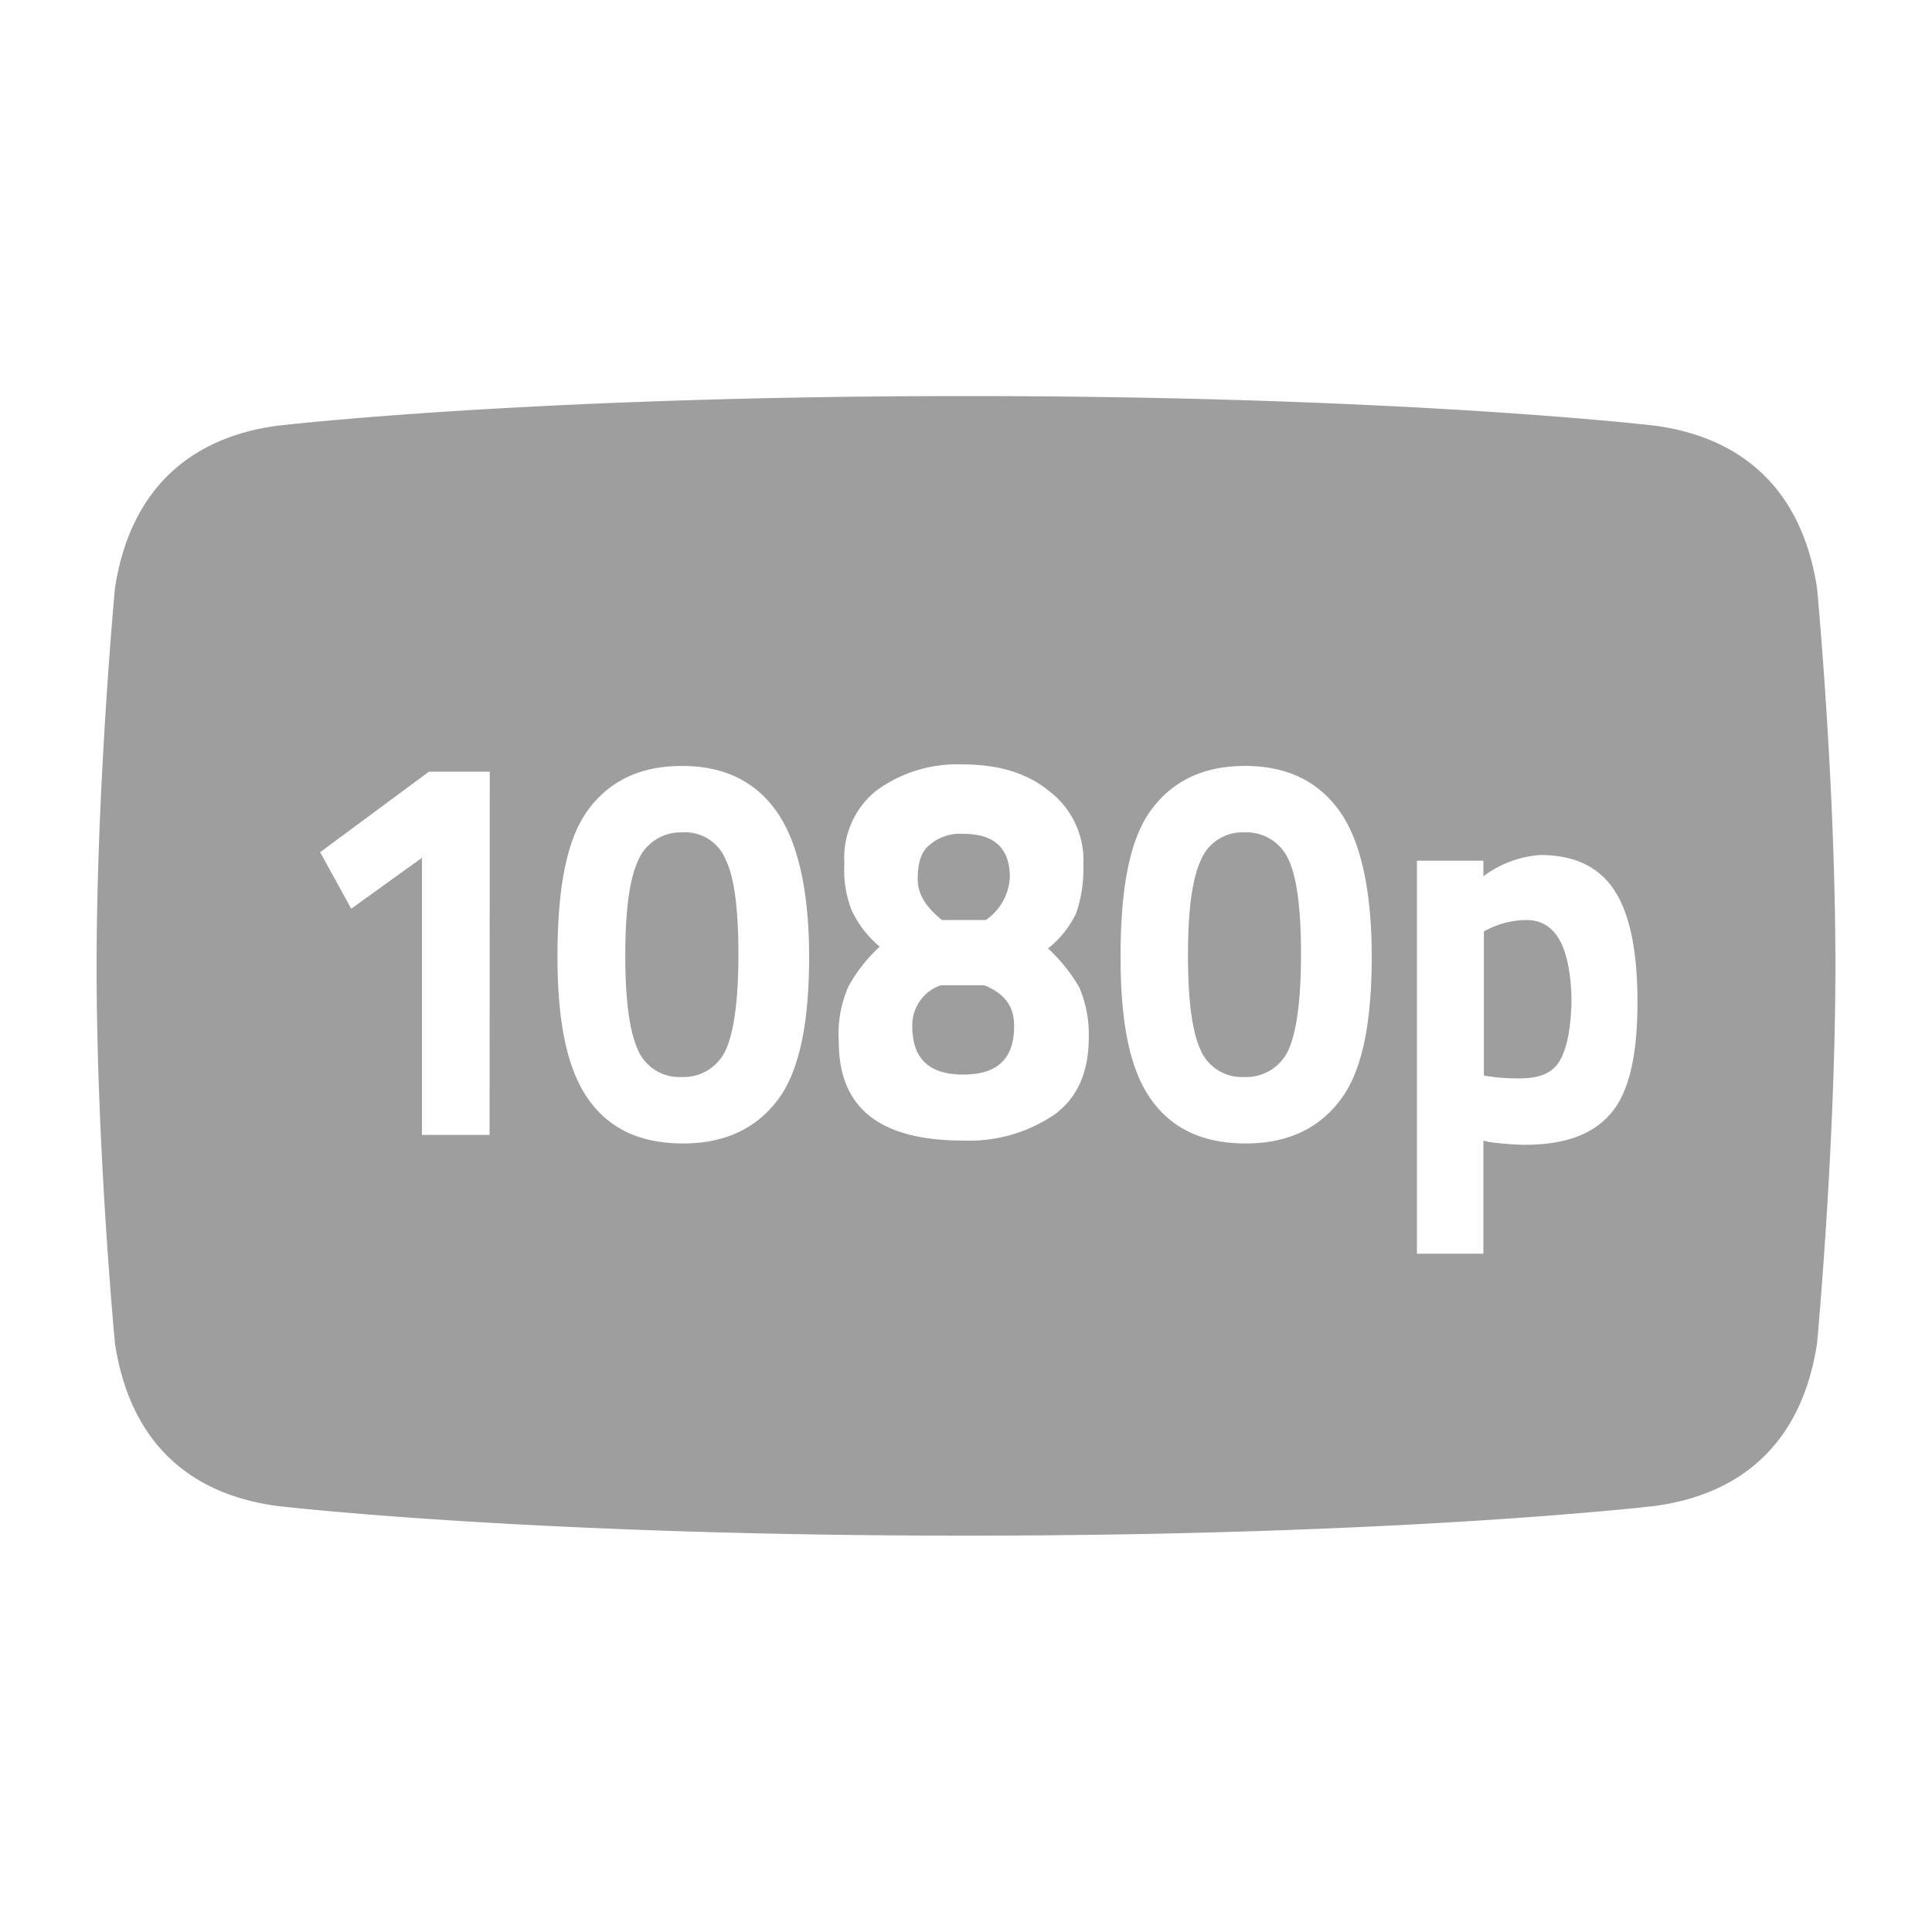 <svg id="Vrstva_1" data-name="Vrstva 1" xmlns="http://www.w3.org/2000/svg" viewBox="0 0 200 200"><defs><style>.cls-1{fill:#9e9e9e;}</style></defs><g id="_1080p" data-name="1080p"><path class="cls-1" d="M97.51,95.24h4.54a5.74,5.74,0,0,0,2.49-4.39c0-3.07-1.61-4.53-4.83-4.53a4.82,4.82,0,0,0-3.51,1.17C95.32,88.22,95,89.39,95,91S95.9,93.93,97.51,95.24Z"/><path class="cls-1" d="M101.9,102H97.37a4.37,4.37,0,0,0-2.93,4.24c0,3.37,1.76,5,5.27,5s5.27-1.61,5.27-5C105,104.17,104,102.85,101.9,102Z"/><path class="cls-1" d="M70.59,86.17a4.78,4.78,0,0,0-4.54,2.93c-.88,1.9-1.32,5.12-1.32,9.8s.44,7.9,1.32,9.81a4.65,4.65,0,0,0,4.54,2.78,4.78,4.78,0,0,0,4.53-2.78c.88-1.91,1.32-5.27,1.32-9.95S76,90.71,75.12,89A4.52,4.52,0,0,0,70.59,86.17Z"/><path class="cls-1" d="M128.83,86.17a4.64,4.64,0,0,0-4.54,2.93c-.88,1.9-1.31,5.12-1.31,9.8s.43,7.9,1.31,9.81a4.65,4.65,0,0,0,4.54,2.78,4.79,4.79,0,0,0,4.54-2.78c.87-1.91,1.31-5.27,1.31-9.95s-.44-8.05-1.31-9.81A4.75,4.75,0,0,0,128.83,86.17Z"/><path class="cls-1" d="M171.27,44.06S145.37,41,100,41s-71.27,3.07-71.27,3.07C20,45.23,13.51,50.36,11.9,60.89c0,0-1.9,20.31-1.9,39.18,0,19,1.9,39,1.9,39,1.61,10.53,8,15.66,16.83,16.83,0,0,25.9,3.07,71.27,3.07s71.27-3.07,71.27-3.07c8.78-1.17,15.22-6.3,16.83-16.83,0,0,1.9-20.31,1.9-39.18,0-19-1.9-39-1.9-39C186.49,50.36,180.05,45.23,171.27,44.06ZM50.68,117.49h-7V88.8l-7.32,5.27-3.22-5.85,11.27-8.34h6.29Zm29.86-3.66c-2.2,2.93-5.42,4.54-9.81,4.54s-7.61-1.47-9.8-4.54-3.22-7.9-3.22-14.78.88-12,3.07-15.07,5.42-4.69,9.81-4.69S78.2,80.9,80.39,84s3.37,8.19,3.37,15.07S82.73,110.9,80.54,113.83Zm28.53,1.61a15.69,15.69,0,0,1-9.36,2.63c-8.64,0-12.88-3.36-12.88-10.24a12.1,12.1,0,0,1,1-5.71A16,16,0,0,1,91.07,98a10.94,10.94,0,0,1-2.92-3.8,11.5,11.5,0,0,1-.74-4.83,8.94,8.94,0,0,1,3.22-7.46,14.12,14.12,0,0,1,8.93-2.78c3.81,0,6.73.87,9.07,2.78a9,9,0,0,1,3.52,7.61,14.21,14.21,0,0,1-.74,5,10.25,10.25,0,0,1-2.92,3.66,17.49,17.49,0,0,1,3.22,4,12.3,12.3,0,0,1,1,5.12C112.73,110.9,111.56,113.68,109.07,115.44Zm29.71-1.61c-2.19,2.93-5.41,4.54-9.8,4.54s-7.61-1.47-9.81-4.54S116,105.93,116,99.05s.88-12,3.07-15.07,5.42-4.69,9.81-4.69,7.61,1.61,9.8,4.69S142,92.17,142,99.05,141,110.9,138.78,113.83Zm27.95,1.46c-1.9,2.2-4.83,3.22-8.93,3.22a32.28,32.28,0,0,1-3.65-.29l-.59-.15v11.71h-6.88V89.1h6.88v1.61a11.19,11.19,0,0,1,5.85-2.2c3.52,0,6,1.17,7.61,3.51s2.49,6.15,2.49,11.71S168.63,113.1,166.73,115.29Z"/><path class="cls-1" d="M158,95.24a9,9,0,0,0-3.8.88l-.59.29v14.93a19.62,19.62,0,0,0,3.81.29c2,0,3.36-.58,4.09-1.9s1.17-3.51,1.17-6.58C162.49,97.88,161,95.24,158,95.24Z"/></g></svg>